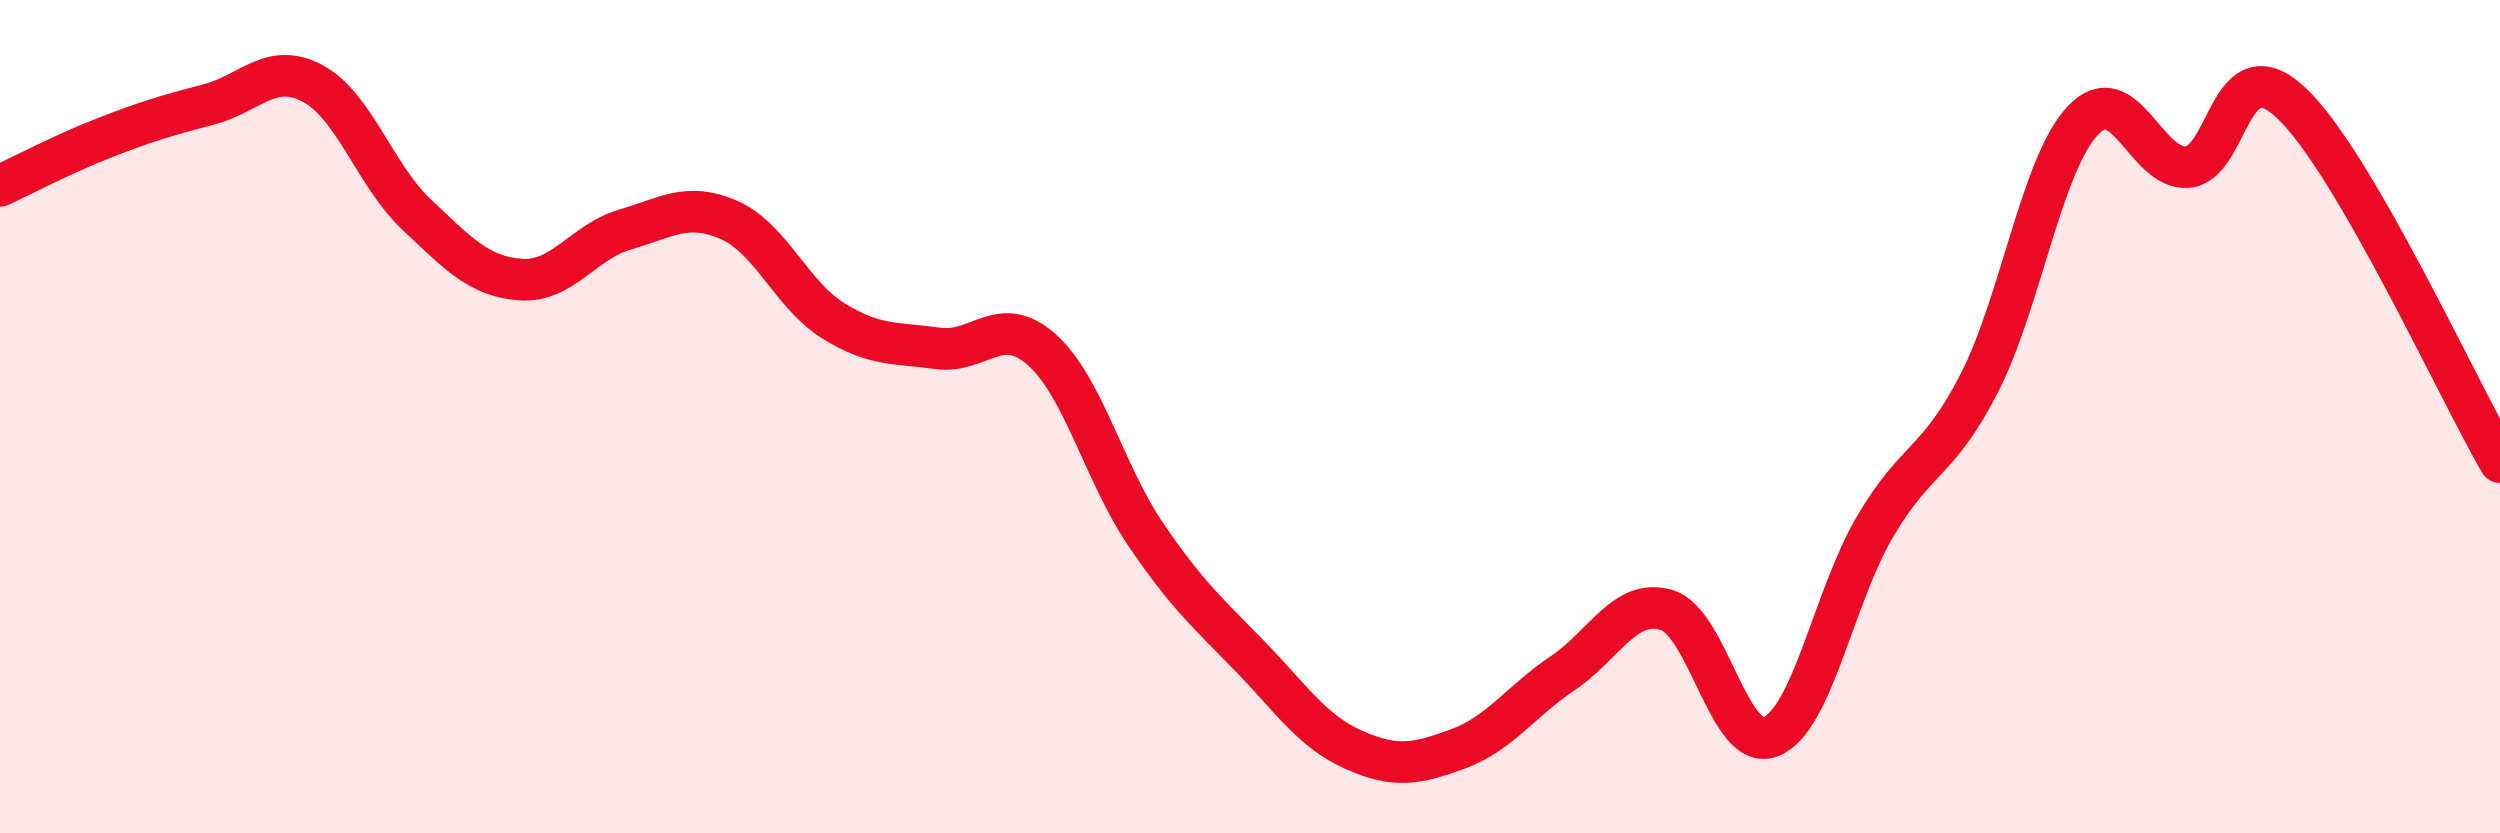 
    <svg width="60" height="20" viewBox="0 0 60 20" xmlns="http://www.w3.org/2000/svg">
      <path
        d="M 0,4.46 C 0.5,4.23 1.5,3.7 2.5,3.31 C 3.5,2.92 4,2.77 5,2.51 C 6,2.25 6.5,1.47 7.5,2 C 8.5,2.53 9,4.21 10,5.15 C 11,6.09 11.5,6.64 12.5,6.71 C 13.5,6.78 14,5.8 15,5.51 C 16,5.22 16.5,4.84 17.5,5.28 C 18.5,5.72 19,7.08 20,7.7 C 21,8.32 21.5,8.22 22.5,8.36 C 23.5,8.5 24,7.5 25,8.39 C 26,9.28 26.5,11.36 27.5,12.83 C 28.5,14.3 29,14.72 30,15.75 C 31,16.78 31.5,17.56 32.5,18 C 33.5,18.44 34,18.34 35,17.97 C 36,17.6 36.5,16.83 37.5,16.16 C 38.5,15.49 39,14.34 40,14.64 C 41,14.94 41.5,18.08 42.5,17.68 C 43.5,17.28 44,14.34 45,12.64 C 46,10.94 46.5,11.15 47.5,9.2 C 48.5,7.25 49,3.92 50,2.88 C 51,1.84 51.5,4.09 52.5,4.01 C 53.5,3.93 53.5,1.06 55,2.48 C 56.5,3.9 59,9.37 60,11.09L60 20L0 20Z"
        fill="#EB0A25"
        opacity="0.1"
        stroke-linecap="round"
        stroke-linejoin="round"
      />
      <path
        d="M 0,4.46 C 0.5,4.23 1.5,3.7 2.5,3.31 C 3.5,2.92 4,2.77 5,2.51 C 6,2.25 6.5,1.47 7.5,2 C 8.5,2.53 9,4.21 10,5.15 C 11,6.09 11.5,6.64 12.5,6.71 C 13.5,6.78 14,5.8 15,5.51 C 16,5.22 16.5,4.84 17.5,5.28 C 18.5,5.72 19,7.08 20,7.7 C 21,8.32 21.5,8.22 22.5,8.36 C 23.5,8.5 24,7.5 25,8.39 C 26,9.28 26.5,11.36 27.5,12.83 C 28.5,14.3 29,14.72 30,15.75 C 31,16.78 31.5,17.56 32.5,18 C 33.5,18.44 34,18.34 35,17.97 C 36,17.6 36.5,16.83 37.5,16.16 C 38.5,15.49 39,14.34 40,14.64 C 41,14.94 41.5,18.08 42.5,17.68 C 43.5,17.28 44,14.34 45,12.64 C 46,10.94 46.5,11.15 47.5,9.2 C 48.5,7.25 49,3.92 50,2.88 C 51,1.84 51.5,4.09 52.5,4.01 C 53.5,3.93 53.5,1.06 55,2.48 C 56.5,3.9 59,9.37 60,11.09"
        stroke="#EB0A25"
        stroke-width="1"
        fill="none"
        stroke-linecap="round"
        stroke-linejoin="round"
      />
    </svg>
  